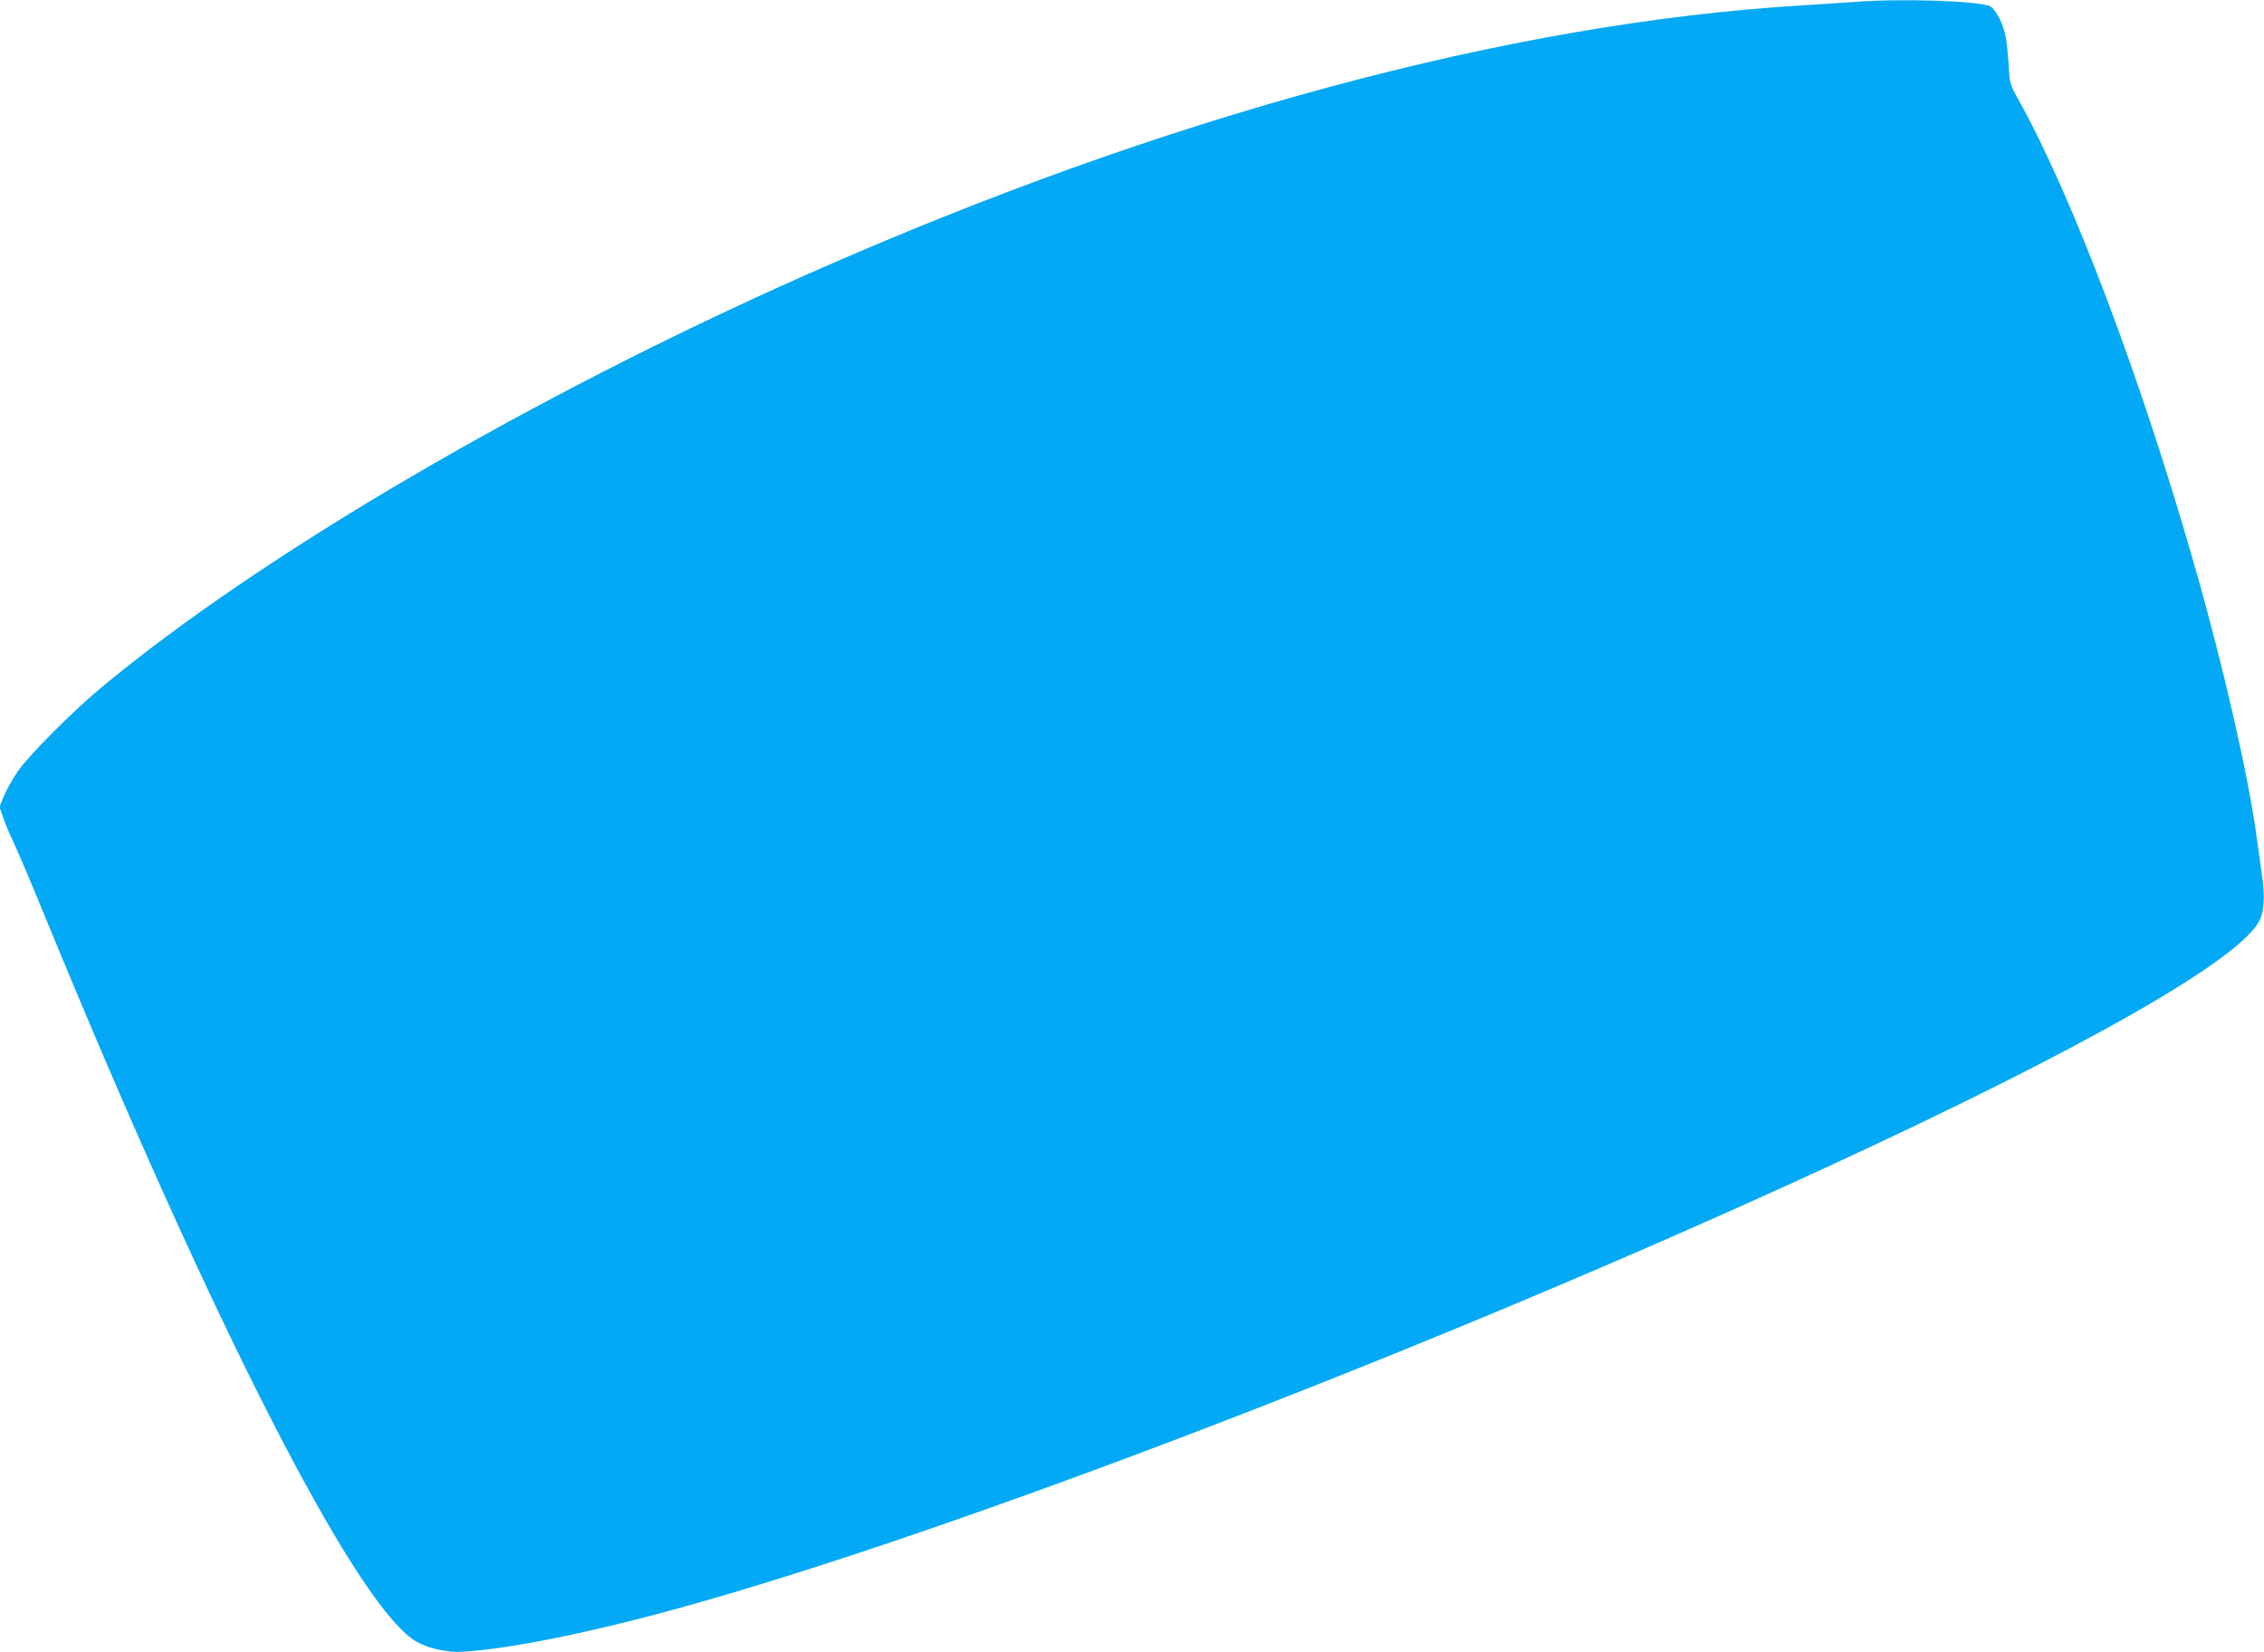 <?xml version="1.0" standalone="no"?>
<!DOCTYPE svg PUBLIC "-//W3C//DTD SVG 20010904//EN"
 "http://www.w3.org/TR/2001/REC-SVG-20010904/DTD/svg10.dtd">
<svg version="1.0" xmlns="http://www.w3.org/2000/svg"
 width="1280pt" height="934pt" viewBox="0 0 1280 934"
 preserveAspectRatio="xMidYMid meet">
<g transform="translate(0,934) scale(0.1,-0.1)"
fill="#03a9f4" stroke="none">
<path d="M10485 9329 c-55 -4 -185 -12 -290 -19 -1659 -99 -3609 -626 -5625
-1518 -1561 -691 -3100 -1591 -4000 -2341 -157 -130 -406 -380 -467 -468 -28
-40 -63 -102 -79 -138 l-27 -66 23 -67 c13 -37 38 -96 56 -132 17 -36 101
-231 184 -435 926 -2253 1718 -3811 2068 -4068 68 -50 188 -81 292 -74 264 16
715 107 1222 247 1562 432 4299 1483 6488 2493 1454 670 2341 1176 2446 1396
24 48 29 137 15 235 -6 45 -20 149 -32 231 -46 343 -189 970 -348 1525 -307
1076 -693 2097 -1001 2650 -46 82 -48 88 -53 190 -4 58 -11 130 -17 160 -14
75 -56 157 -88 174 -61 31 -503 46 -767 25z"/>
</g>
</svg>
